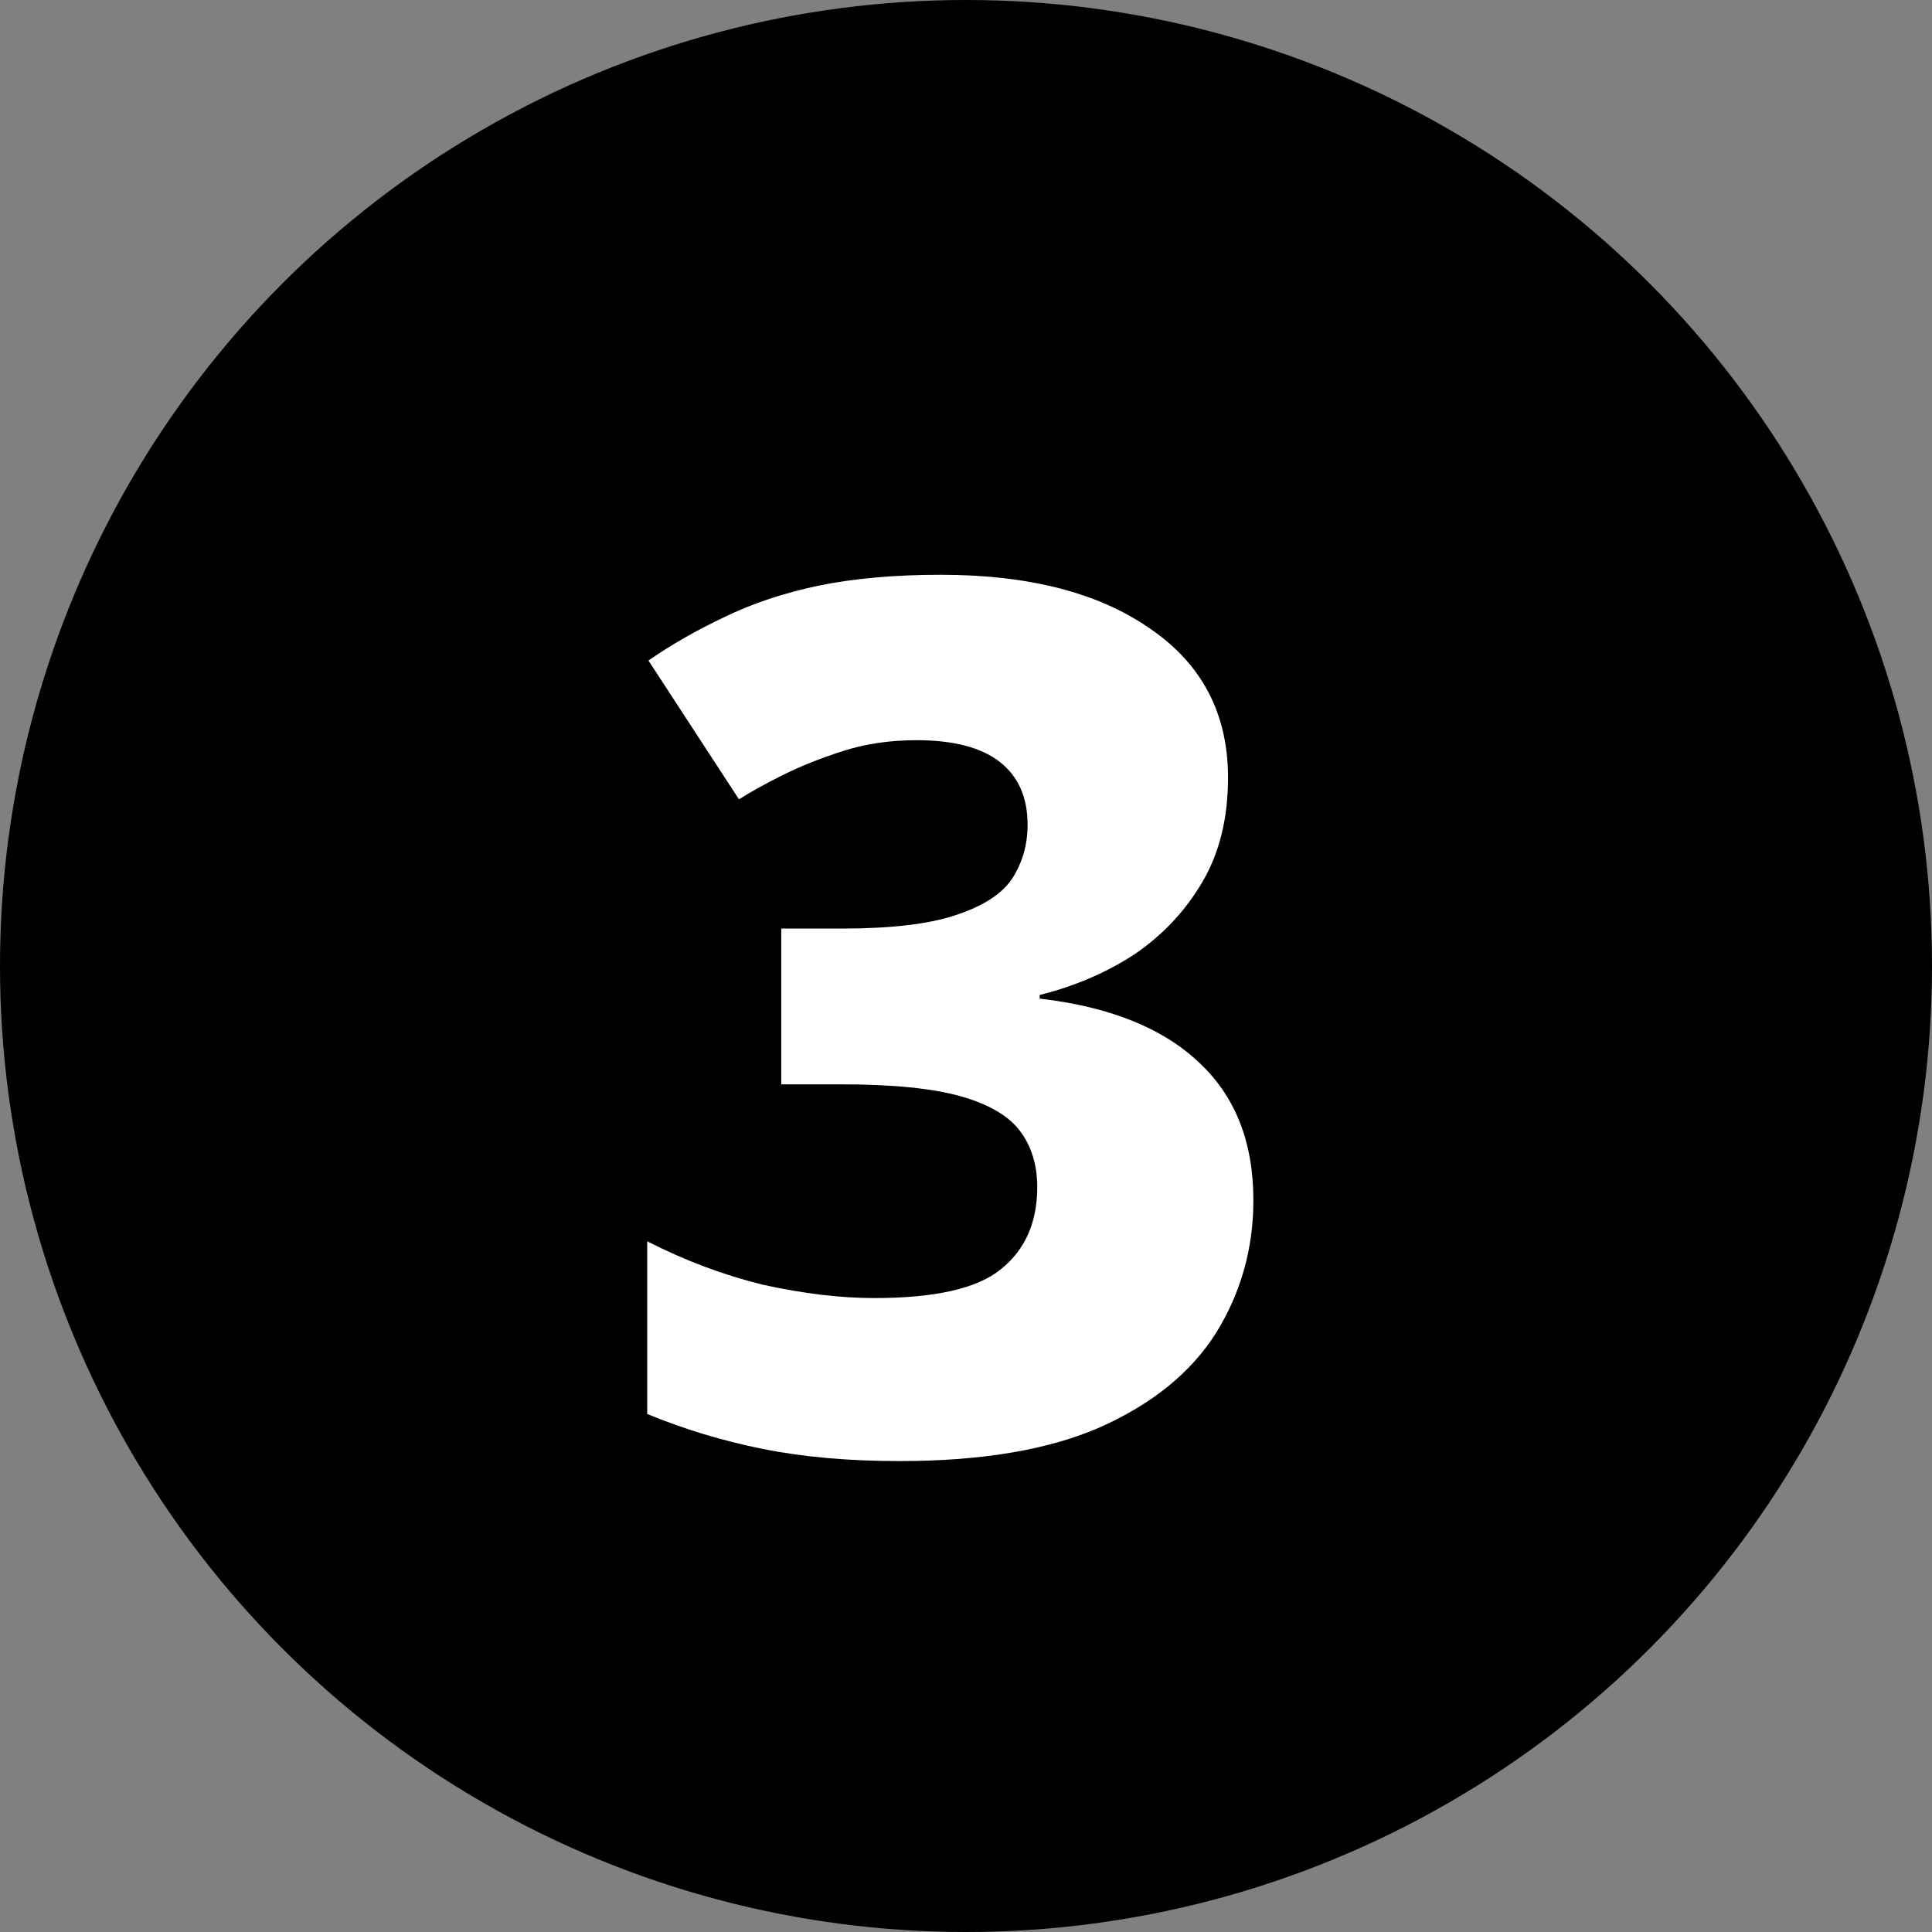 <svg width="48" height="48" viewBox="0 0 48 48" fill="none" xmlns="http://www.w3.org/2000/svg">
<rect x="0" y="0" width="48" height="48" fill="#808080" stroke="none"/>
<circle cx="24" cy="24" r="24" fill="black"/>
<path d="M30.51 19.32C30.51 20.32 30.3 21.18 29.88 21.9C29.46 22.62 28.9 23.22 28.2 23.7C27.5 24.16 26.71 24.5 25.83 24.72V24.81C27.55 25.01 28.86 25.53 29.76 26.37C30.68 27.21 31.14 28.36 31.14 29.82C31.14 31.02 30.83 32.12 30.21 33.12C29.59 34.1 28.63 34.88 27.33 35.46C26.05 36.02 24.39 36.3 22.35 36.3C21.09 36.3 19.96 36.2 18.96 36C17.96 35.8 17 35.51 16.08 35.13V30.84C17.02 31.32 17.98 31.68 18.96 31.92C19.96 32.14 20.88 32.25 21.72 32.25C23.24 32.25 24.29 32.01 24.87 31.53C25.47 31.05 25.77 30.37 25.77 29.49C25.77 28.95 25.63 28.49 25.35 28.11C25.07 27.73 24.58 27.44 23.88 27.24C23.18 27.04 22.18 26.94 20.88 26.94H19.41V23.07H20.91C22.13 23.07 23.07 22.96 23.73 22.74C24.41 22.52 24.88 22.22 25.14 21.84C25.4 21.44 25.53 20.99 25.53 20.49C25.53 19.81 25.3 19.29 24.84 18.93C24.38 18.57 23.69 18.39 22.77 18.39C22.11 18.39 21.5 18.48 20.94 18.66C20.38 18.84 19.88 19.04 19.44 19.26C19 19.48 18.64 19.68 18.36 19.86L16.11 16.41C16.69 16.01 17.32 15.65 18 15.33C18.7 14.99 19.48 14.73 20.34 14.55C21.22 14.37 22.23 14.28 23.37 14.28C25.57 14.28 27.31 14.73 28.59 15.63C29.87 16.51 30.51 17.74 30.51 19.32Z" fill="white"/>
</svg>
